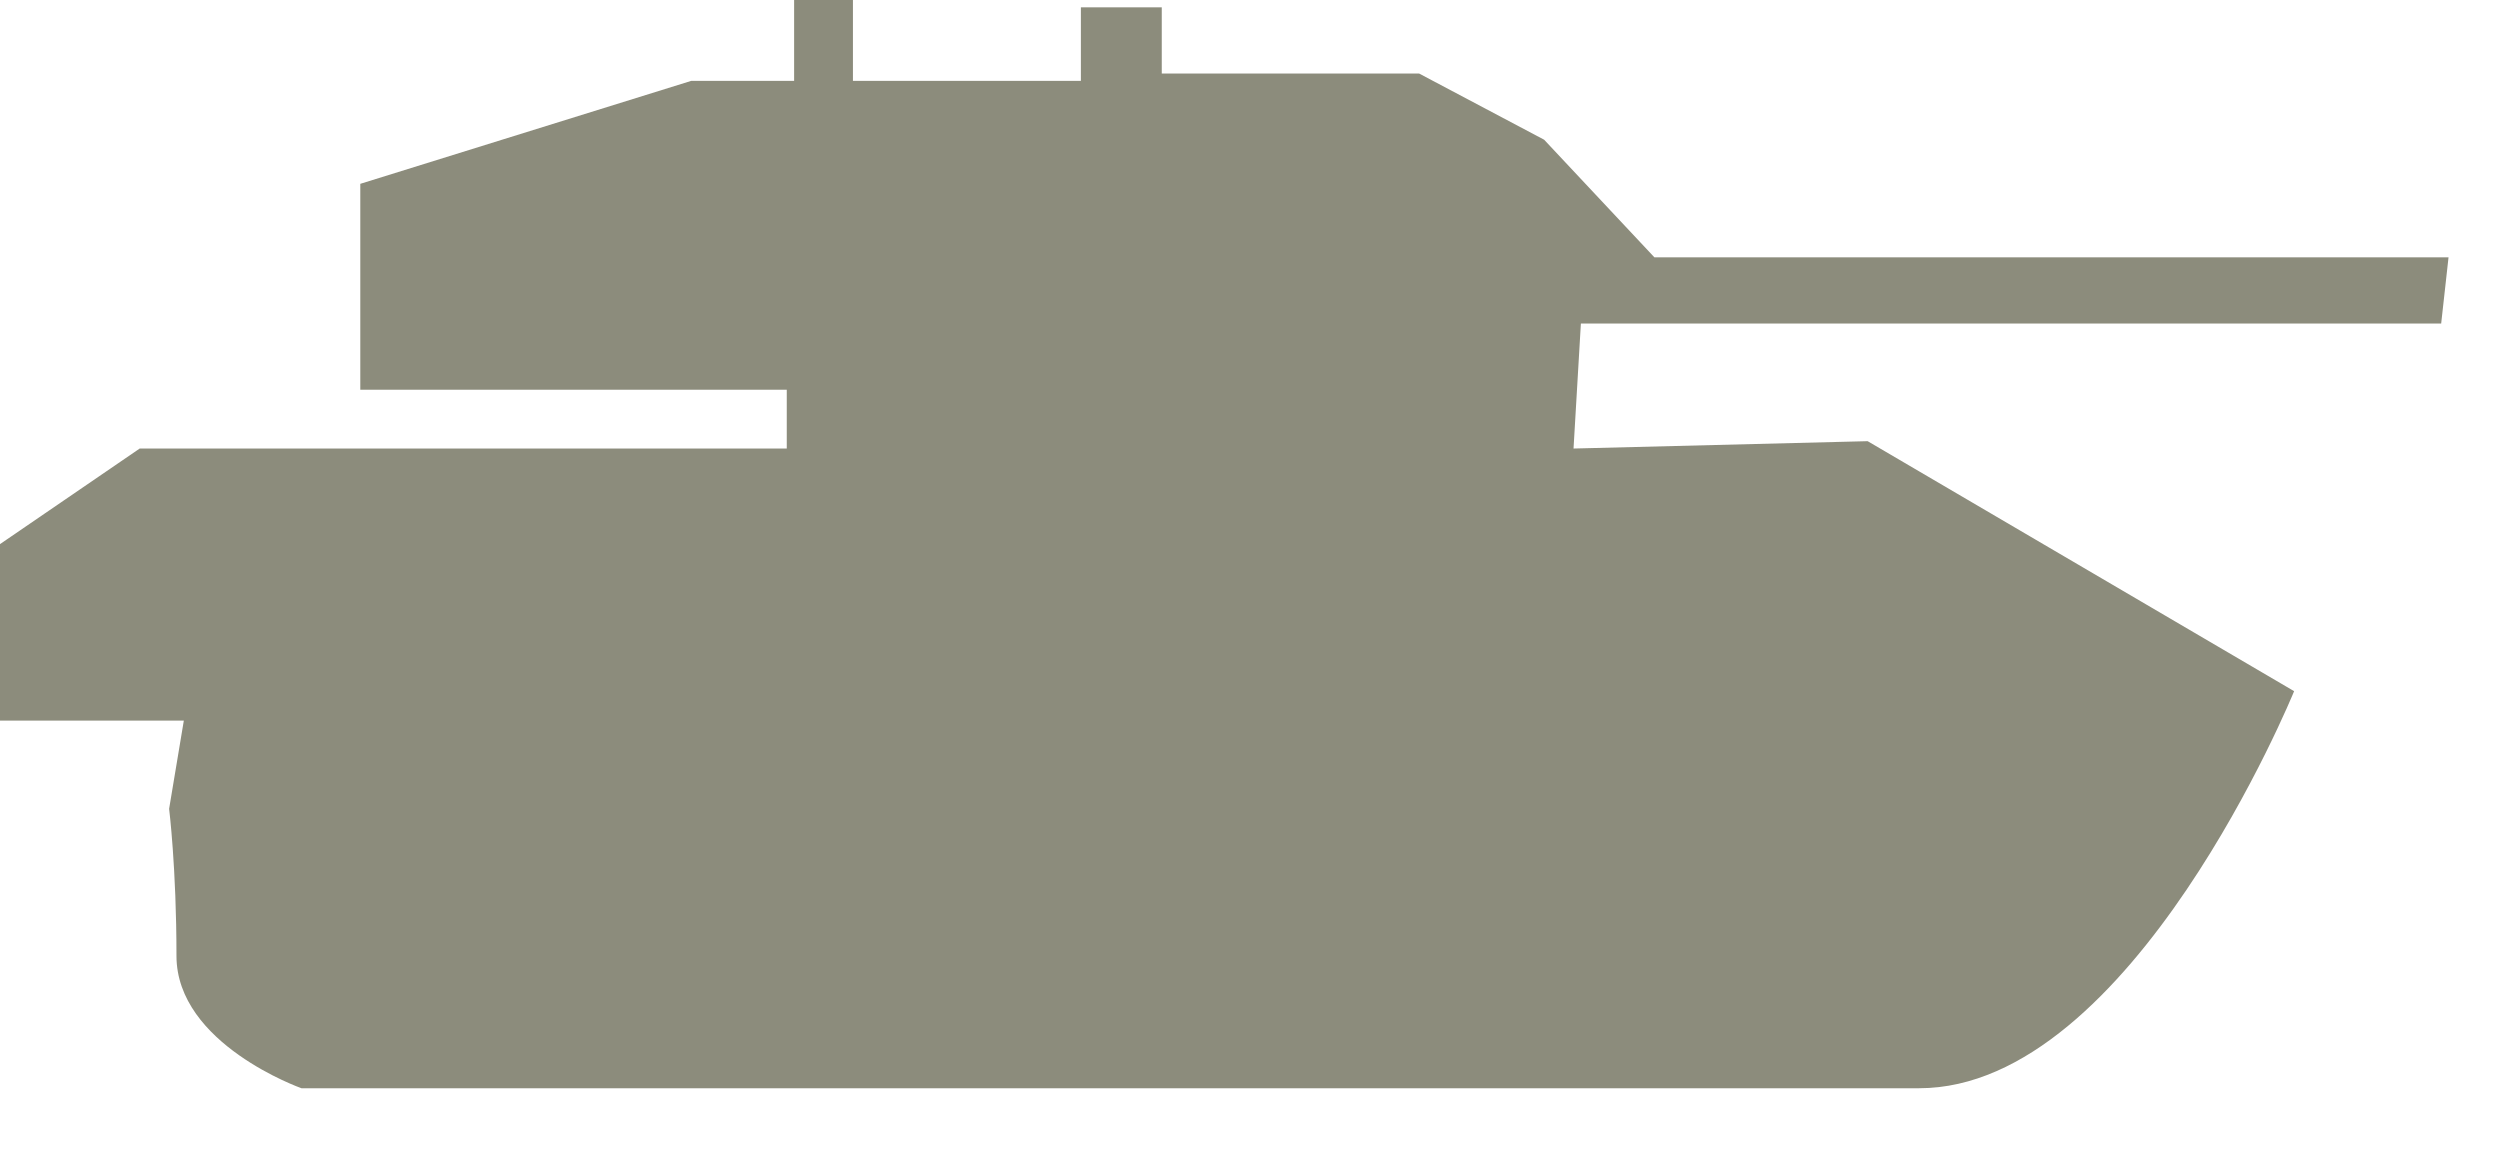 <!DOCTYPE svg PUBLIC "-//W3C//DTD SVG 1.1//EN" "http://www.w3.org/Graphics/SVG/1.1/DTD/svg11.dtd">
<svg xmlns="http://www.w3.org/2000/svg" xmlns:xlink="http://www.w3.org/1999/xlink" version="1.1" id="Layer_1" x="0px" y="0px" width="34" height="16" viewBox="0 0 34 16" enable-background="new 0 0 34 16" xml:space="preserve">
<style type="text/css">
      #path-1 {
        fill: #8c8c7c;
     }
    </style>

<path id="path-1" d="M10.7,5.3H4.9V2.5l4.5-1.4h1.4V0h0.8v1.1h3.1v-1h1.1V1h3.5L21,1.9l1.5,1.6l10.8,0l-0.1,0.9H22.7l-1.2,0  l-0.1,1.7l4-0.1l5.8,3.4c0,0-2.2,5.4-5.1,5.4c-2.9,0-22,0-22,0S2.4,14.2,2.4,13s-0.1-2-0.1-2l0.2-1.2H0V7.4l1.9-1.3l8.8,0L10.7,5.3z  "/>

</svg>
